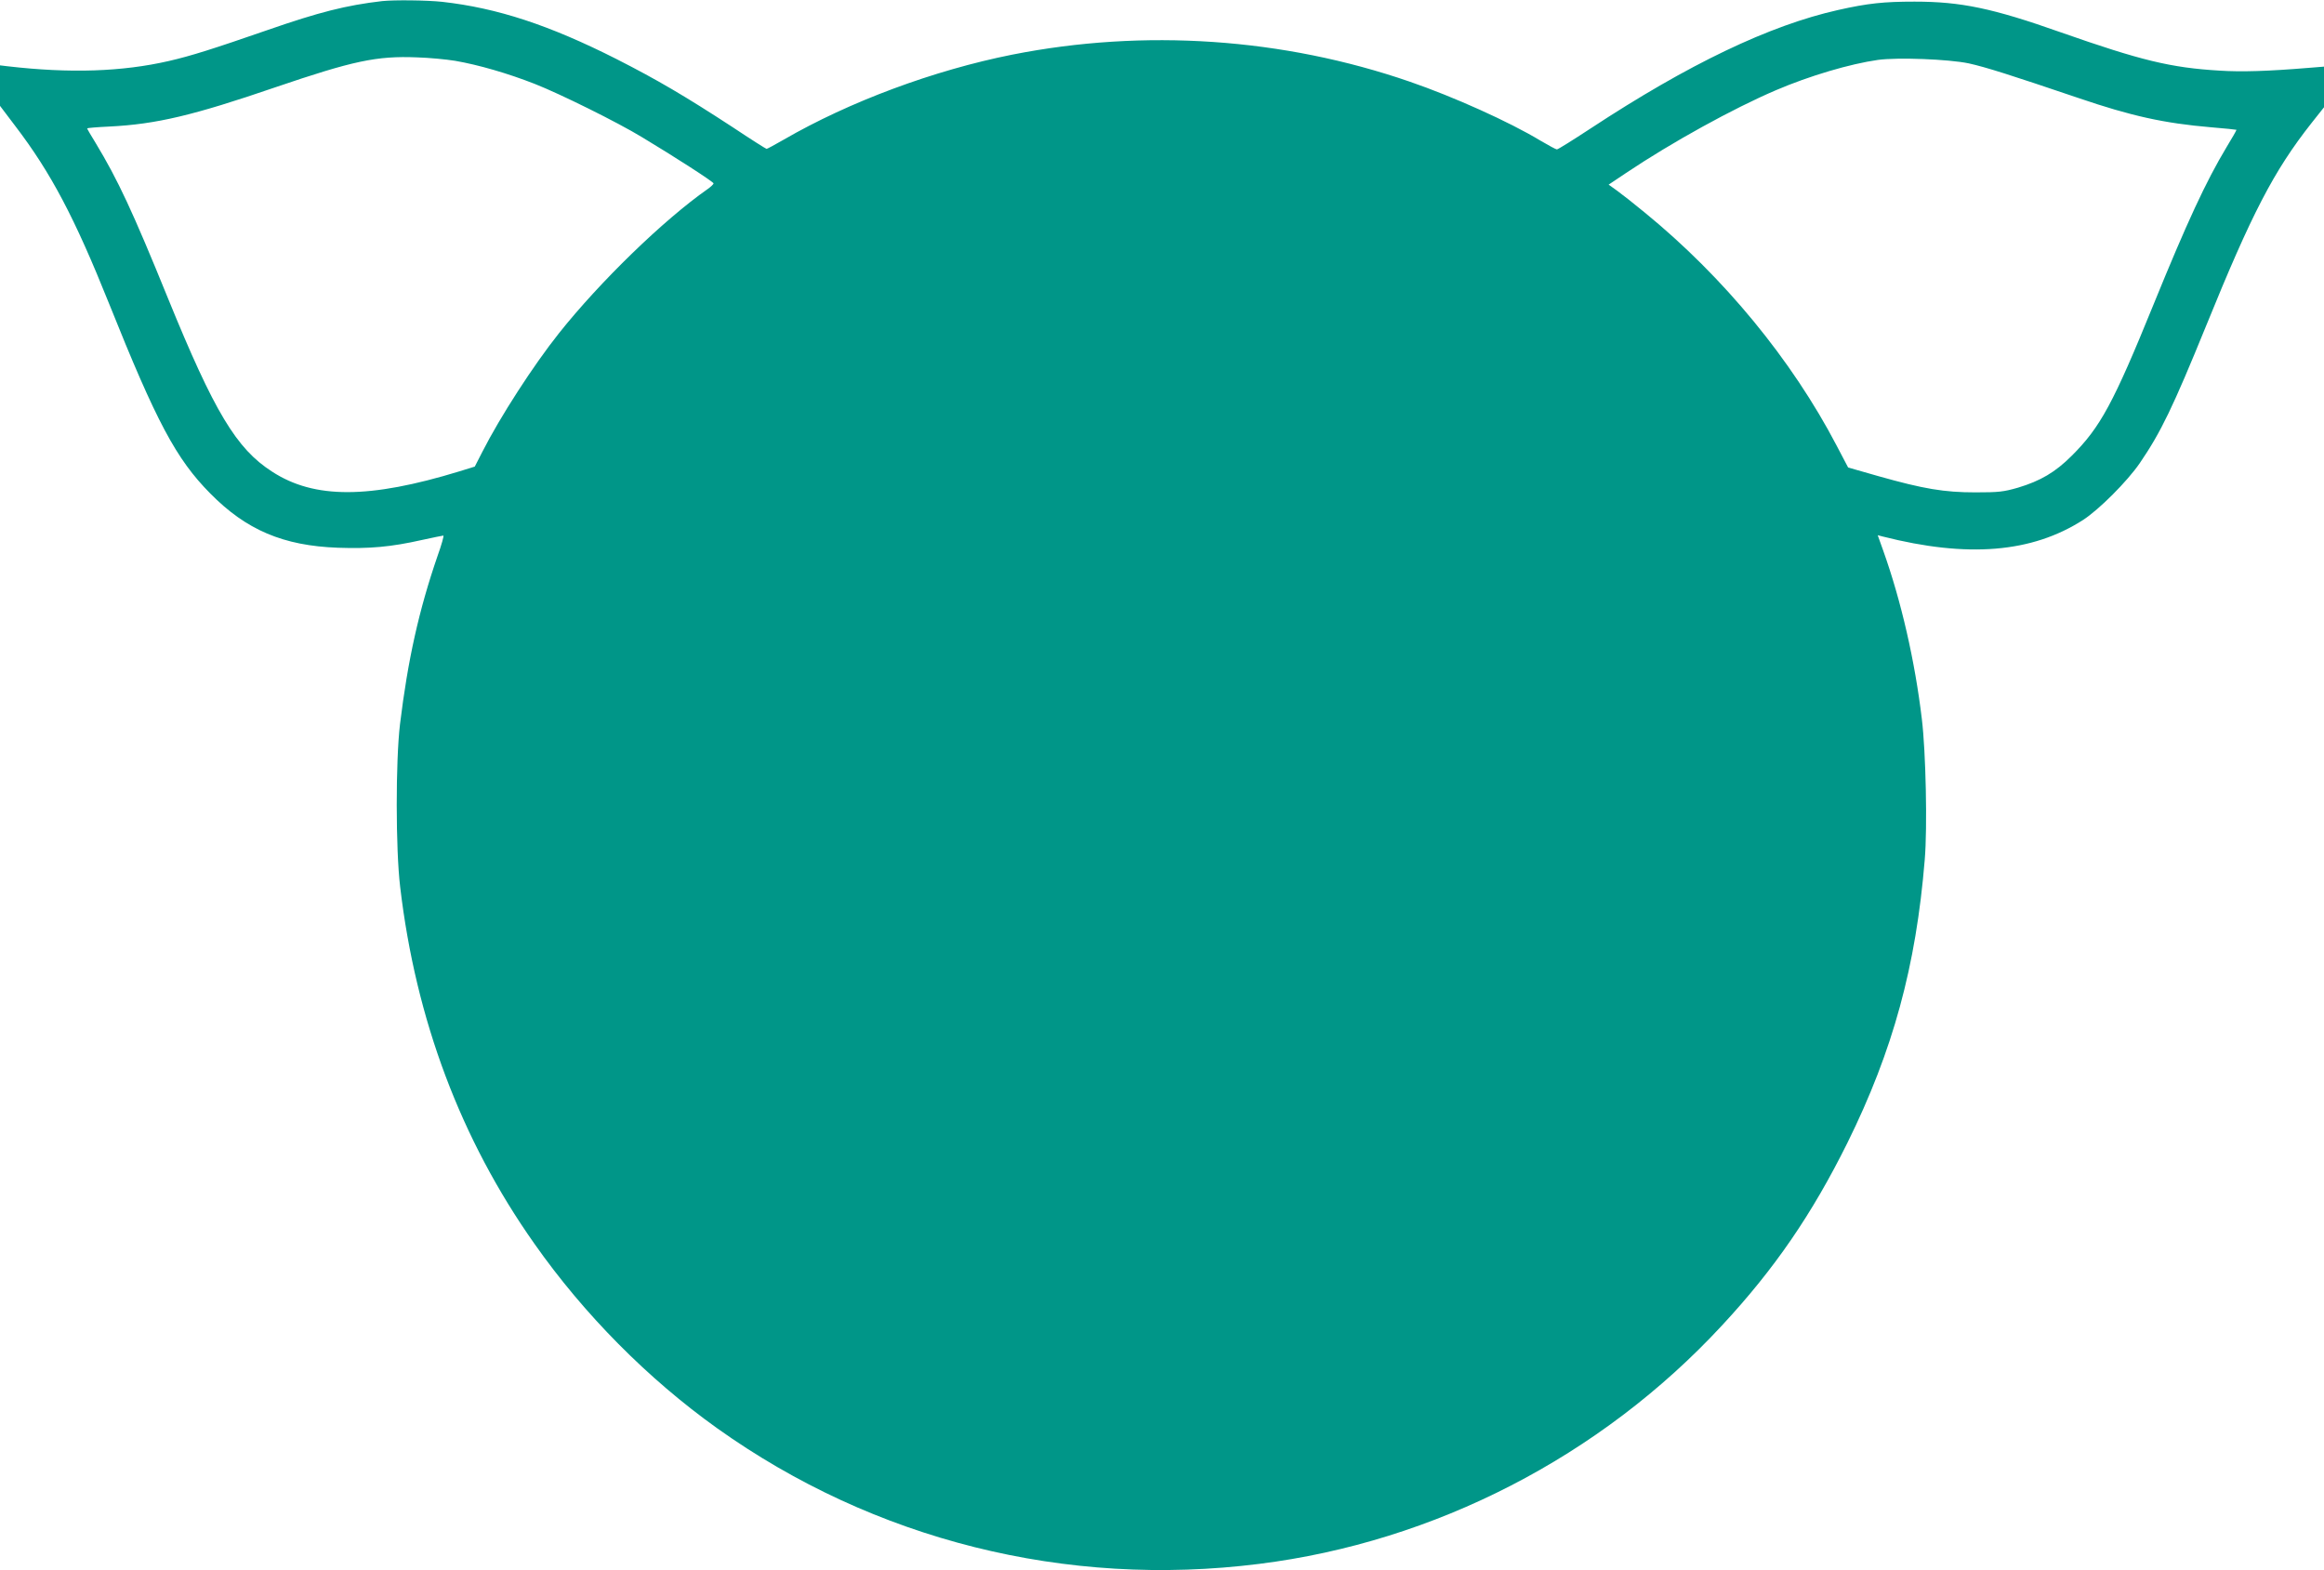 <?xml version="1.0" standalone="no"?>
<!DOCTYPE svg PUBLIC "-//W3C//DTD SVG 20010904//EN"
 "http://www.w3.org/TR/2001/REC-SVG-20010904/DTD/svg10.dtd">
<svg version="1.0" xmlns="http://www.w3.org/2000/svg"
 width="1280pt" height="865pt" viewBox="0 0 1280 865"
 preserveAspectRatio="xMidYMid meet">
<g transform="translate(0,865) scale(0.1,-0.1)"
fill="#009688" stroke="none">
<path d="M2105 8644 c-198 -23 -348 -61 -630 -159 -303 -105 -423 -143 -545
-171 -257 -59 -544 -69 -888 -29 l-42 5 0 -112 0 -111 84 -111 c197 -258 327
-505 517 -979 261 -652 369 -855 557 -1045 198 -201 402 -288 703 -299 174 -6
291 4 464 43 60 13 113 24 117 24 4 0 -10 -51 -32 -112 -103 -299 -164 -574
-207 -928 -24 -204 -24 -685 1 -895 86 -732 334 -1391 739 -1965 274 -390 626
-745 1007 -1017 864 -616 1921 -881 2985 -747 968 121 1881 592 2548 1312 292
314 498 616 692 1007 251 508 378 973 426 1560 15 177 6 594 -16 775 -38 318
-113 648 -213 928 l-30 84 27 -7 c468 -119 822 -90 1104 91 88 57 244 213 313
314 116 170 182 307 365 756 251 618 372 852 580 1116 l69 87 0 112 0 112 -87
-7 c-218 -18 -368 -23 -488 -15 -270 16 -433 56 -875 211 -376 133 -550 169
-805 169 -170 0 -256 -9 -421 -46 -379 -85 -824 -298 -1364 -653 -96 -63 -179
-115 -185 -115 -5 0 -46 22 -90 48 -172 104 -479 242 -720 325 -698 241 -1463
293 -2190 149 -432 -86 -897 -259 -1258 -468 -49 -28 -91 -51 -95 -51 -3 0
-87 53 -186 119 -262 171 -415 261 -641 376 -370 187 -656 281 -960 315 -85 9
-263 11 -330 4z m402 -329 c128 -22 290 -69 438 -127 138 -54 457 -212 590
-293 185 -111 395 -247 395 -255 0 -5 -15 -19 -32 -31 -243 -170 -594 -511
-819 -794 -141 -177 -325 -462 -422 -653 l-42 -82 -84 -26 c-497 -152 -800
-153 -1032 -2 -197 126 -319 330 -573 953 -196 482 -277 655 -399 857 -26 42
-47 78 -47 81 0 2 55 7 123 10 258 13 461 61 913 216 429 146 558 174 781 165
67 -2 161 -11 210 -19z m8336 -14 c95 -21 227 -63 602 -190 293 -100 474 -140
732 -162 76 -6 139 -13 141 -14 1 -1 -23 -44 -55 -96 -113 -188 -219 -417
-401 -864 -222 -546 -294 -679 -452 -836 -90 -90 -172 -138 -295 -175 -80 -23
-106 -26 -235 -26 -172 0 -285 19 -533 89 l-168 48 -63 120 c-247 473 -623
930 -1058 1285 -58 48 -127 102 -152 120 l-46 33 94 63 c255 171 593 357 827
457 187 80 408 145 562 167 109 15 390 4 500 -19z"/>
</g>
</svg>

